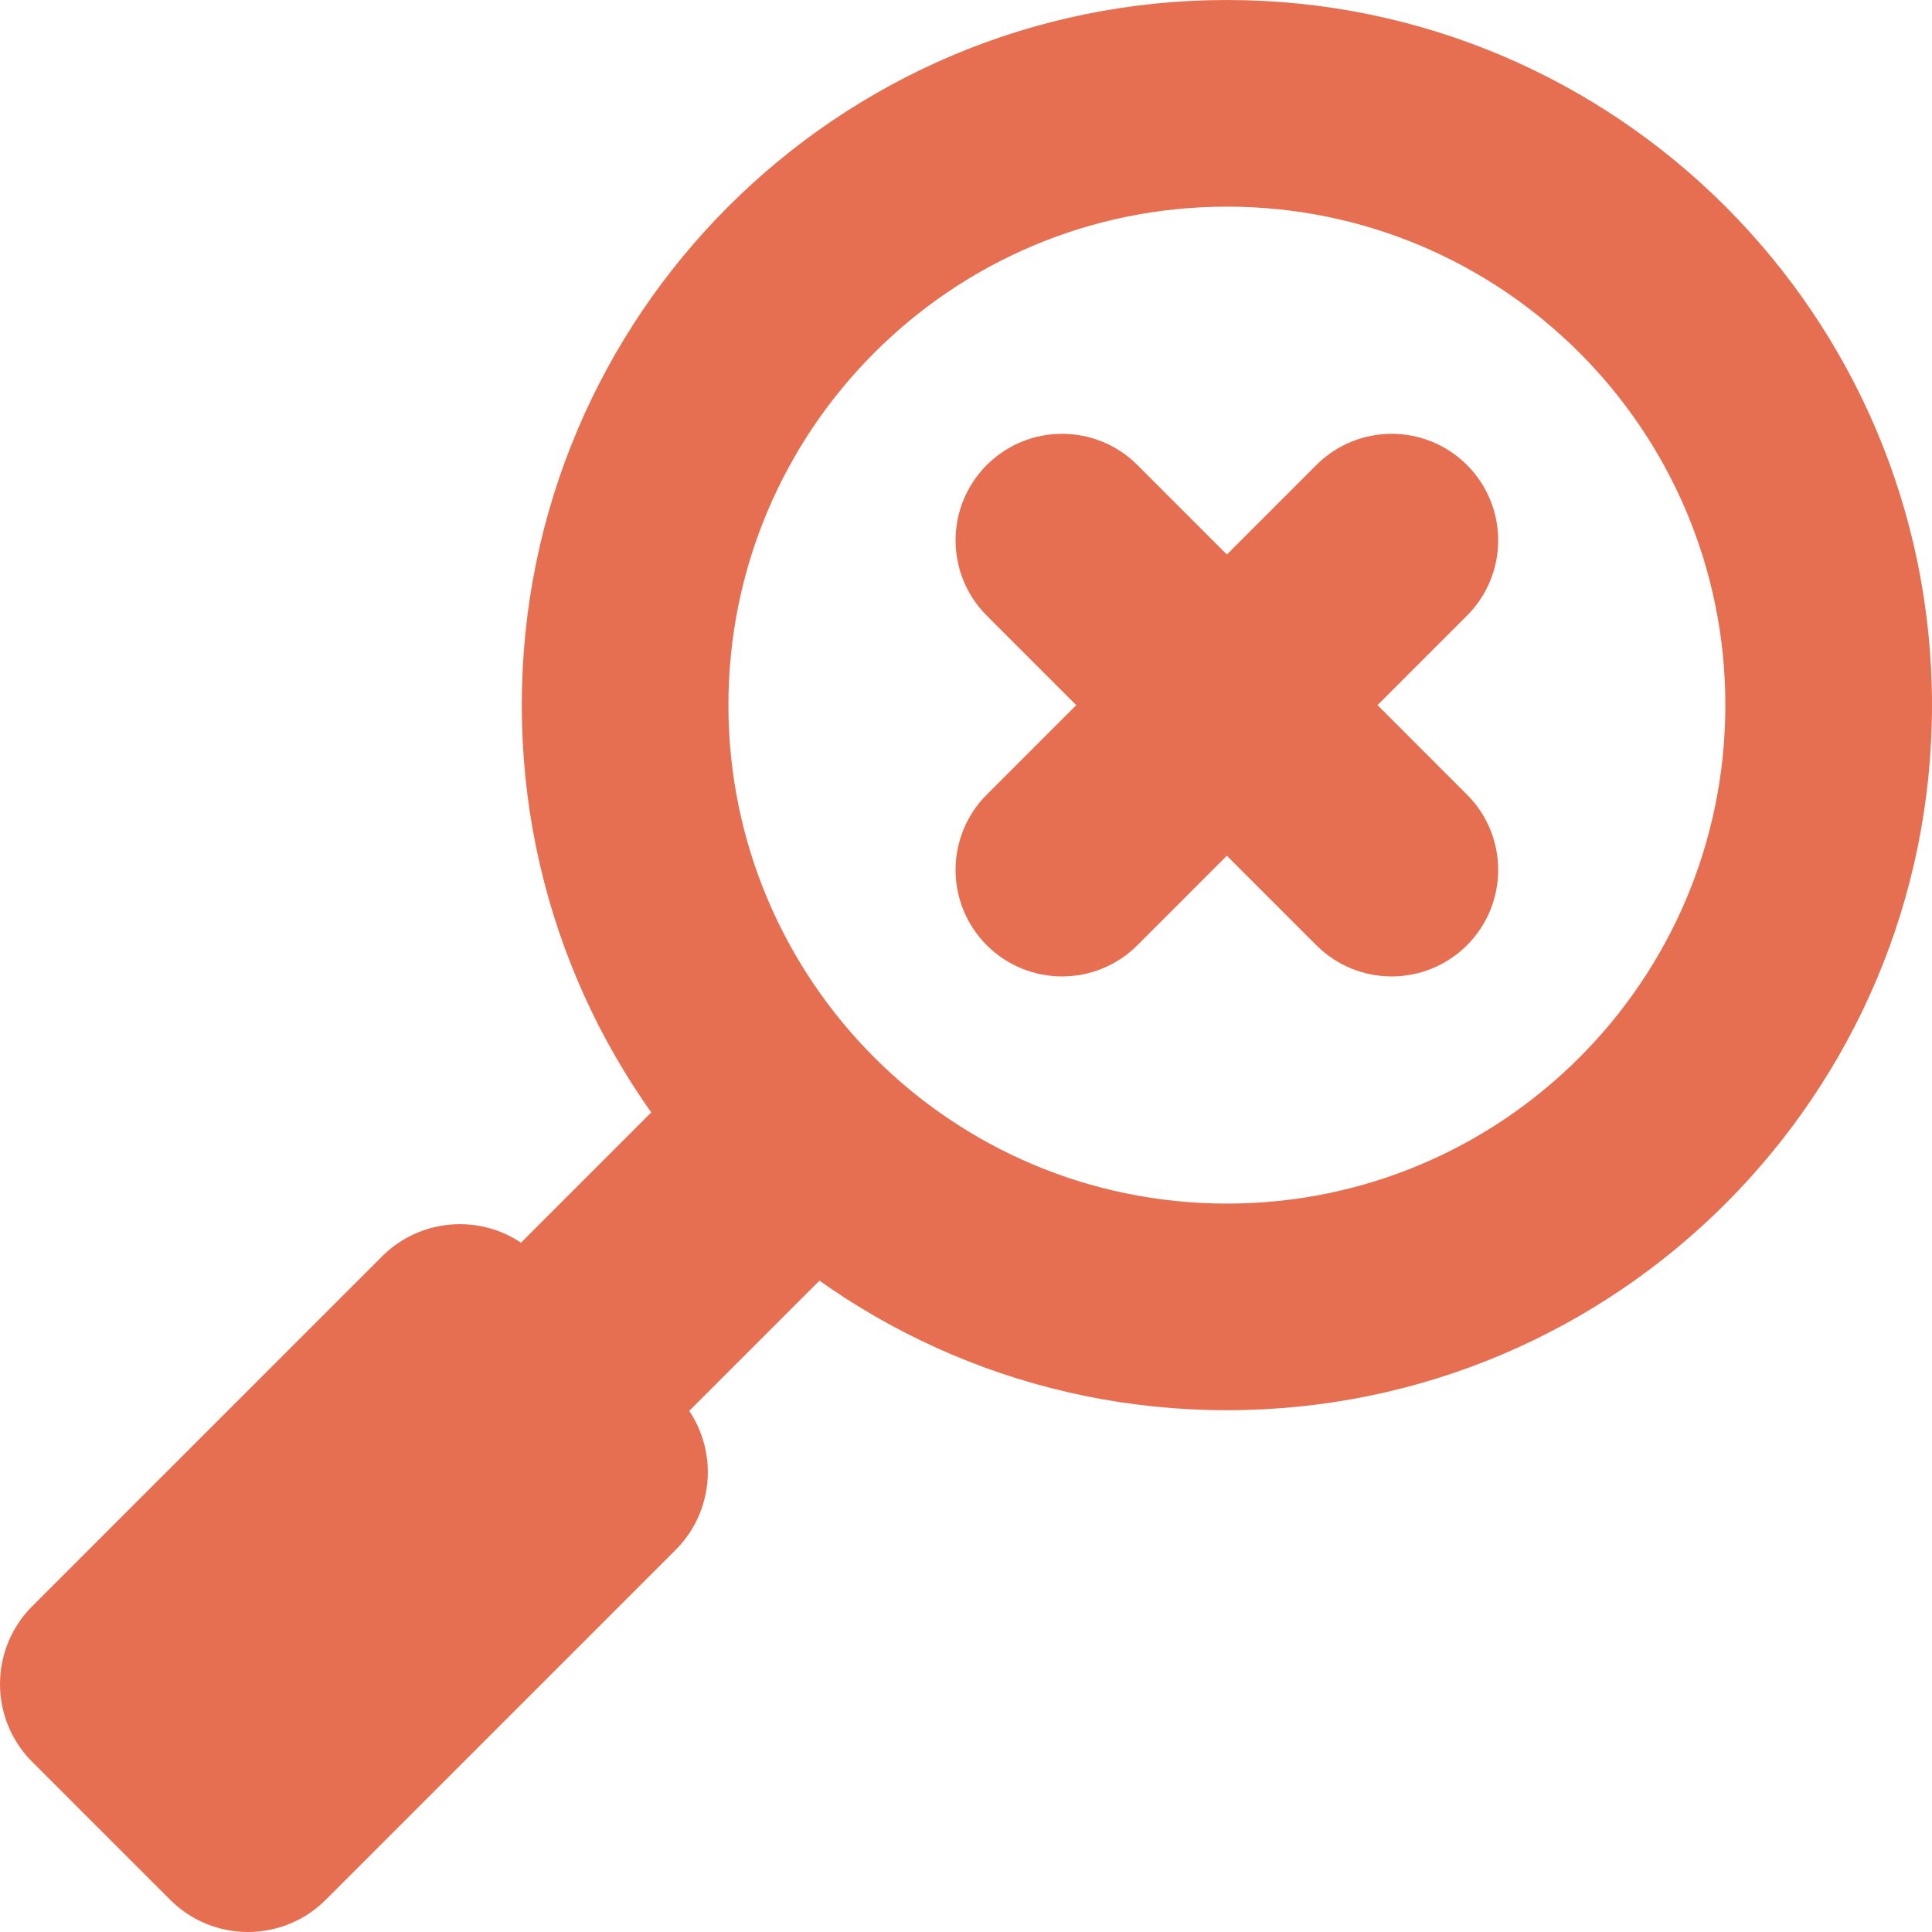 <svg width="100" height="100" viewBox="0 0 100 100" fill="none" xmlns="http://www.w3.org/2000/svg">
<g clip-path="url(#clip0_316_873)">
<path d="M38.079 53.208L46.785 61.914L26.615 82.084L17.909 73.378L38.079 53.208Z" fill="#E76F51"/>
<path fill-rule="evenodd" clip-rule="evenodd" d="M100 36.497C100 56.653 83.66 72.993 63.503 72.993C43.347 72.993 27.007 56.653 27.007 36.497C27.007 16.34 43.347 0 63.503 0C83.66 0 100 16.34 100 36.497ZM89.304 36.497C89.304 50.746 77.753 62.297 63.503 62.297C49.254 62.297 37.703 50.746 37.703 36.497C37.703 22.247 49.254 10.696 63.503 10.696C77.753 10.696 89.304 22.247 89.304 36.497Z" fill="#E76F51"/>
<path d="M8.806 98.331L1.668 91.194C-0.556 88.969 -0.556 85.363 1.668 83.138L19.775 65.031C22 62.807 25.607 62.807 27.831 65.031L34.968 72.169C37.193 74.393 37.193 78 34.968 80.225L16.862 98.331C14.637 100.556 11.031 100.556 8.806 98.331Z" fill="#E76F51"/>
<path d="M71.3 36.497L75.931 31.865C78.084 29.712 78.084 26.222 75.931 24.069C73.779 21.916 70.288 21.916 68.135 24.069L63.503 28.701L58.871 24.069C56.718 21.916 53.228 21.916 51.075 24.069C48.922 26.222 48.922 29.712 51.075 31.865L55.707 36.497L51.075 41.129C48.922 43.282 48.922 46.772 51.075 48.925C53.228 51.078 56.719 51.078 58.871 48.925L63.503 44.293L68.135 48.925C70.288 51.078 73.779 51.078 75.931 48.925C78.084 46.772 78.084 43.281 75.931 41.129L71.3 36.497Z" fill="#E76F51"/>
</g>
<defs>
<clipPath id="clip0_316_873">
<rect width="100" height="100" fill="white"/>
</clipPath>
</defs>
</svg>
